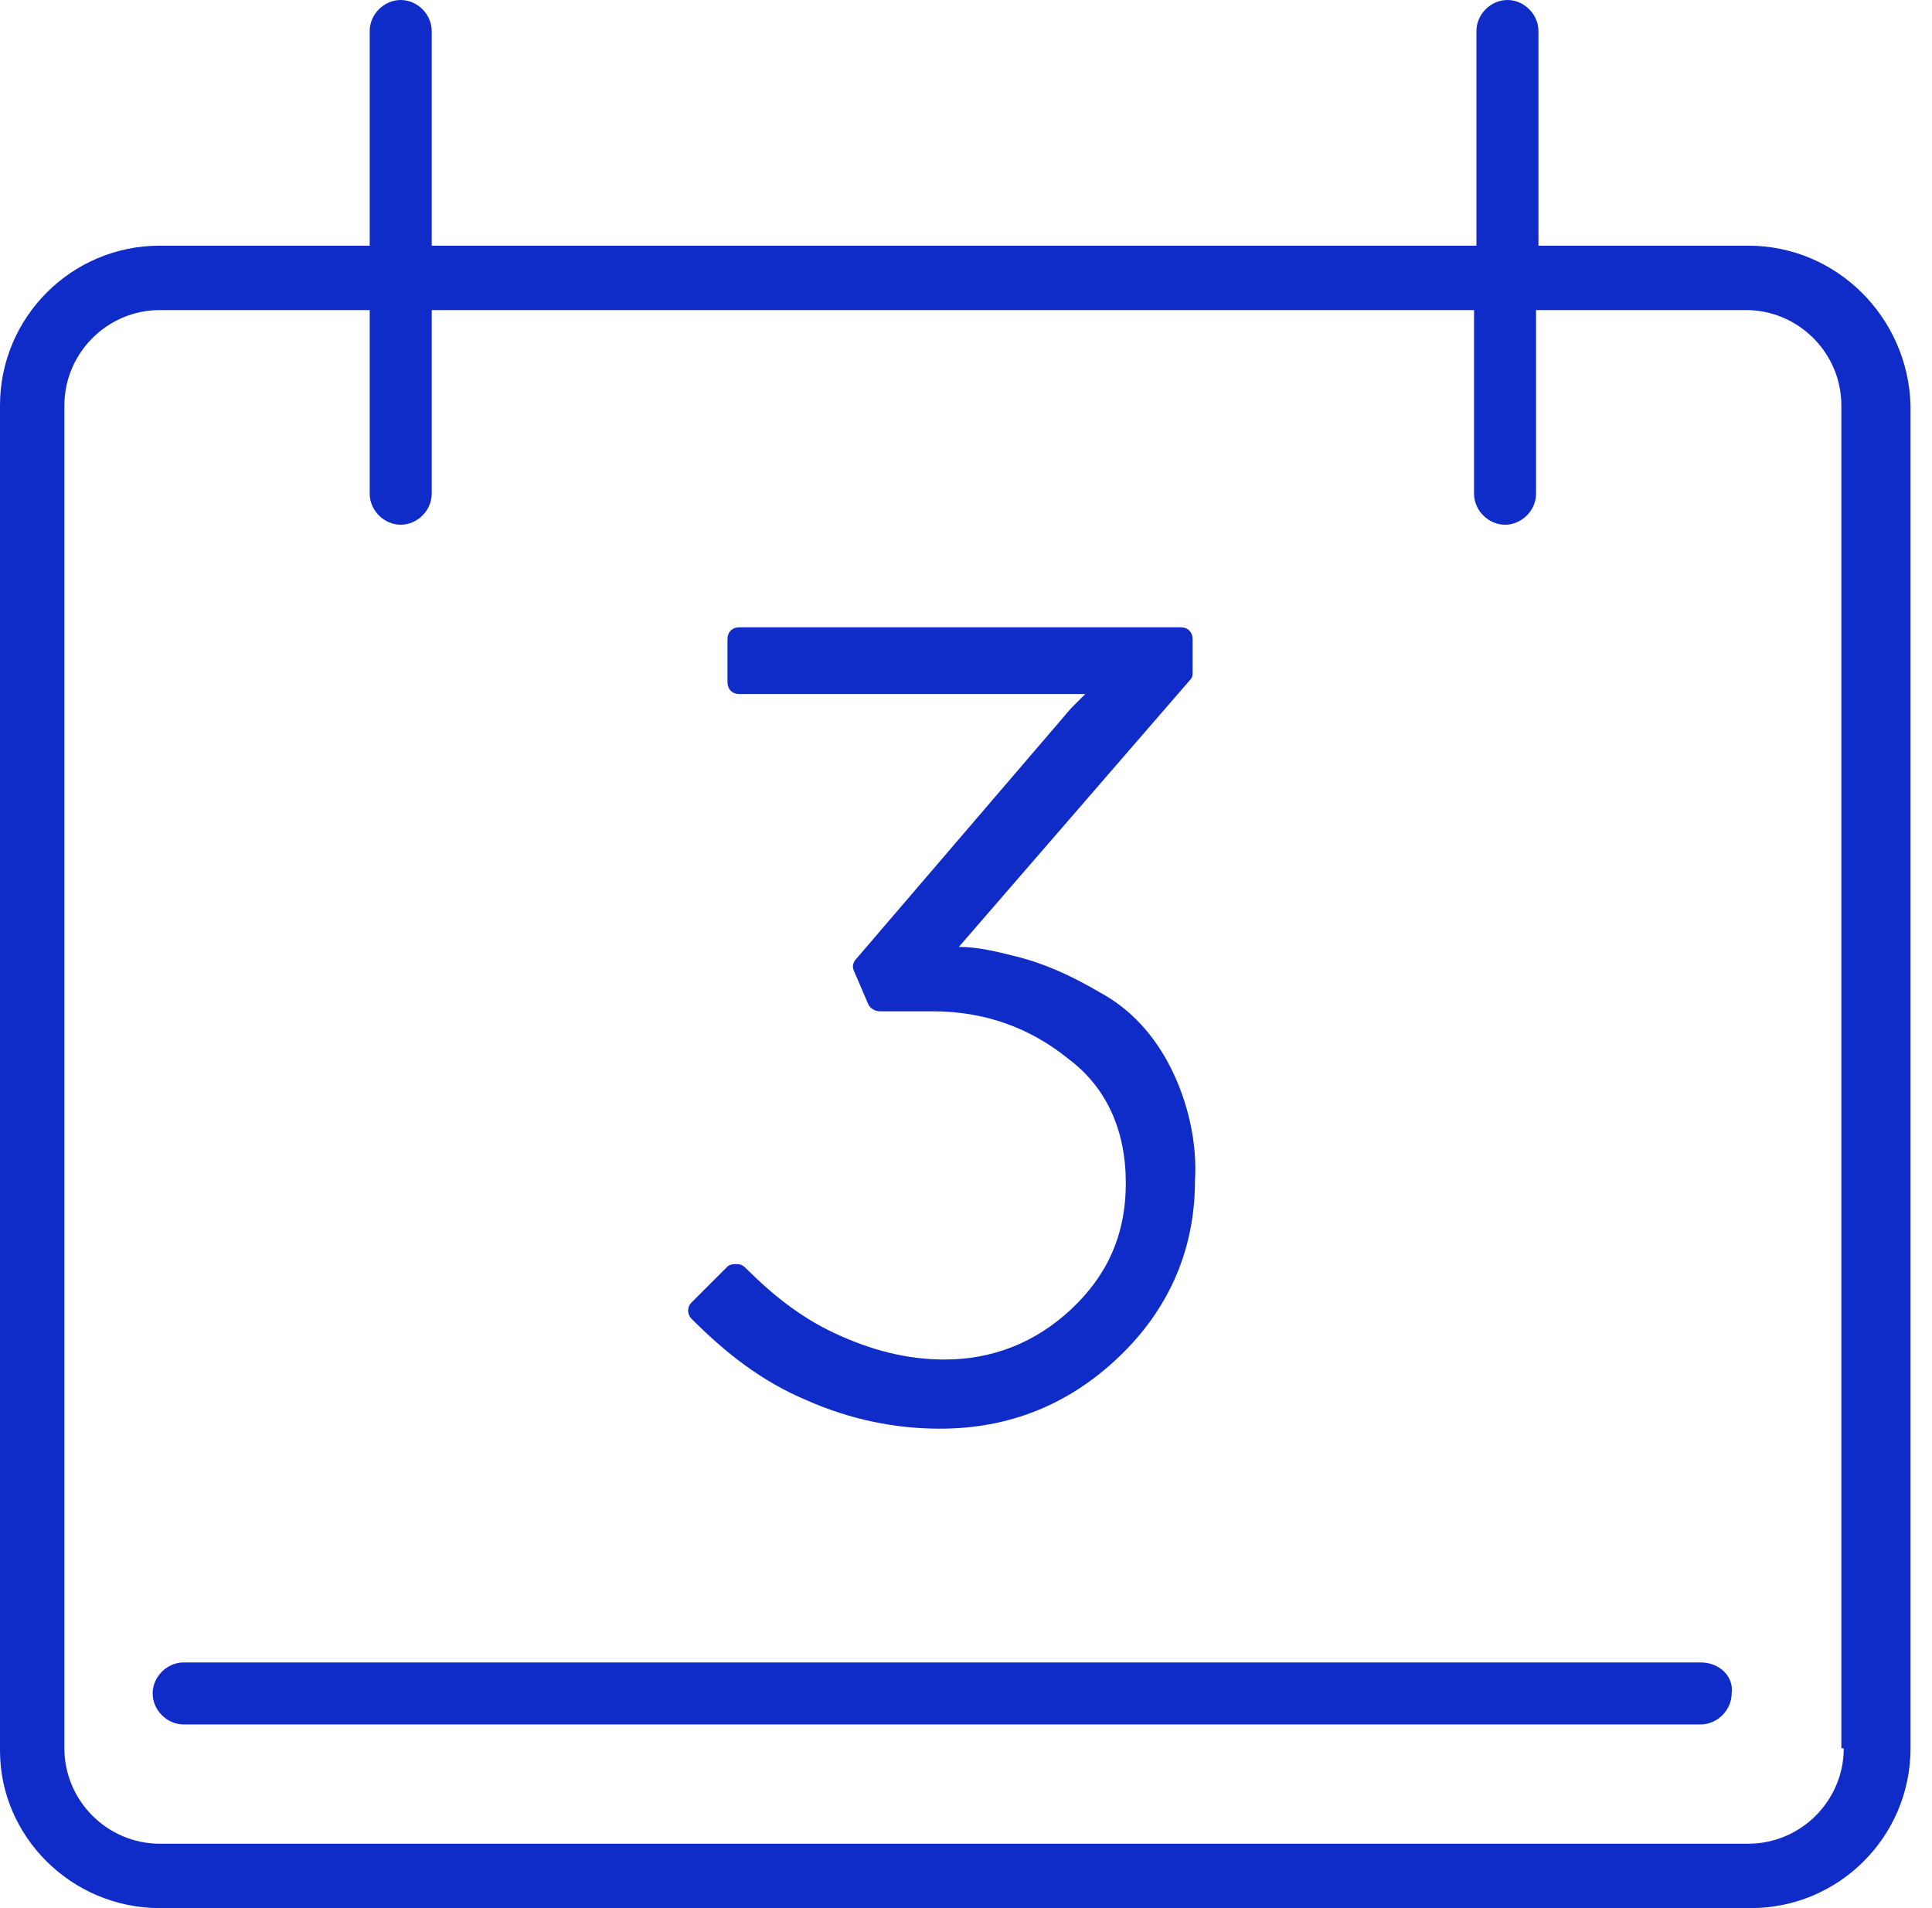 <svg width="81" height="80" viewBox="0 0 81 80" fill="none" xmlns="http://www.w3.org/2000/svg">
<path d="M73.3 10.3H64.5V1.3C64.5 0.6 63.9 0 63.2 0C62.5 0 61.9 0.6 61.9 1.3V10.3H18.1V1.3C18.1 0.6 17.5 0 16.8 0C16.1 0 15.5 0.6 15.5 1.3V10.3H6.7C3 10.3 0 13.3 0 17V73.4C0 77 3 80 6.7 80H73.4C77.1 80 80.1 77 80.1 73.3V17C80 13.3 77 10.3 73.3 10.3ZM77.3 73.3C77.3 75.5 75.5 77.3 73.3 77.3H6.7C4.5 77.3 2.7 75.5 2.7 73.3V17C2.7 14.8 4.5 13 6.7 13H15.5V20.7C15.5 21.4 16.1 22 16.8 22C17.5 22 18.1 21.4 18.1 20.7V13H61.8V20.7C61.8 21.4 62.4 22 63.1 22C63.8 22 64.4 21.4 64.4 20.7V13H73.2C75.4 13 77.2 14.8 77.2 17V73.3H77.3Z" fill="#102CC8"/>
<path d="M71.3 69.7H7.7C7 69.7 6.4 70.3 6.4 71C6.4 71.7 7 72.3 7.7 72.3H71.3C72 72.3 72.6 71.7 72.6 71C72.7 70.3 72.1 69.7 71.3 69.7Z" fill="#102CC8"/>
<path d="M49.1 44.8C48.4 43.4 47.4 42.3 46.1 41.6C44.9 40.9 43.8 40.4 42.6 40.1C41.8 39.9 41 39.7 40.2 39.7L49.9 28.5C50 28.4 50 28.3 50 28.2V26.8C50 26.5 49.8 26.3 49.5 26.3H31C30.7 26.3 30.5 26.5 30.5 26.8V28.6C30.5 28.9 30.7 29.1 31 29.1H44.2C44.7 29.1 45.1 29.1 45.5 29.1L44.9 29.7L35.9 40.2C35.8 40.3 35.7 40.5 35.8 40.7L36.4 42.1C36.5 42.3 36.7 42.4 36.9 42.4H39.1C41.3 42.4 43.2 43.1 44.8 44.4C46.4 45.6 47.2 47.4 47.2 49.6C47.2 51.8 46.4 53.5 44.9 54.9C43.4 56.3 41.6 57 39.6 57C38 57 36.5 56.6 35 55.9C33.5 55.2 32.3 54.2 31.3 53.2C31.2 53.1 31.1 53 30.9 53C30.8 53 30.6 53 30.5 53.1L29 54.6C28.8 54.8 28.8 55.1 29 55.3C30.4 56.7 31.9 57.9 33.8 58.7C35.6 59.5 37.5 59.9 39.4 59.9C42.3 59.9 44.8 58.9 46.9 56.9C49 54.9 50.1 52.4 50.1 49.5C50.2 47.9 49.8 46.2 49.1 44.8Z" fill="#102CC8"/>
</svg>
